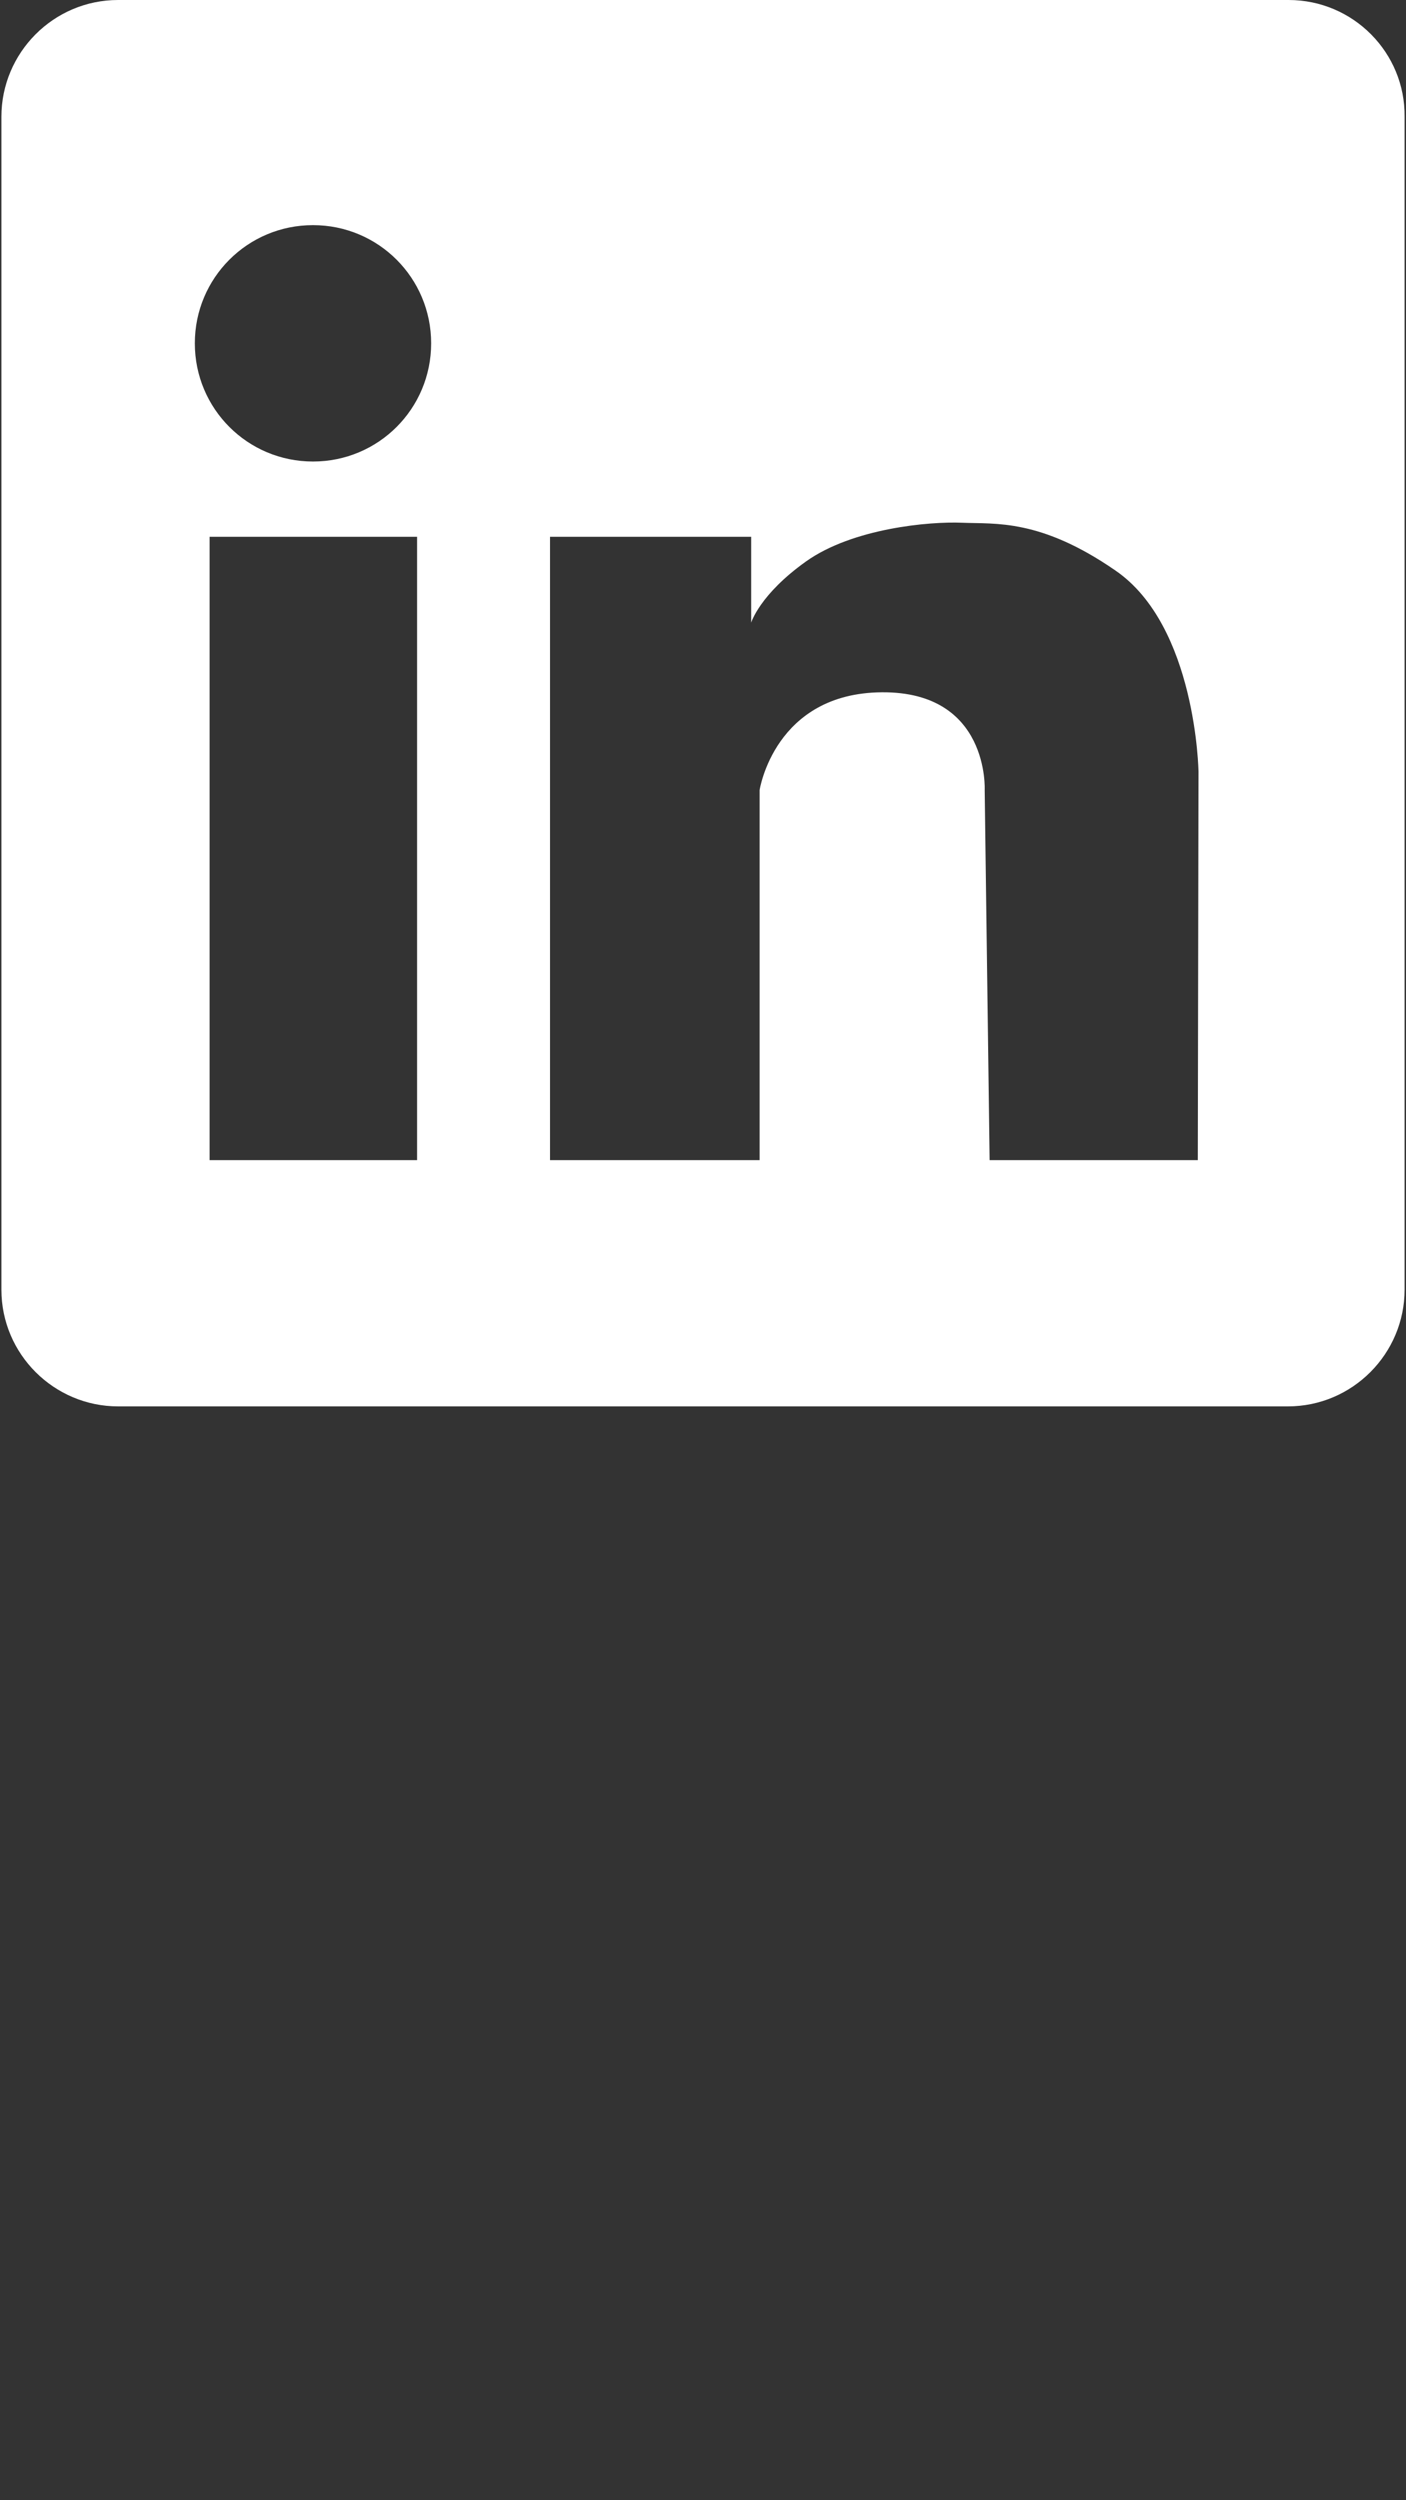 <svg xmlns="http://www.w3.org/2000/svg" xmlns:xlink="http://www.w3.org/1999/xlink" width="1080" zoomAndPan="magnify" viewBox="0 0 810 1440" height="1920" preserveAspectRatio="xMidYMid meet" version="1.0"><rect x="0" y="0" width="810" height="1440" fill="#333333" stroke="none"/><path fill="#ffffff" d="M 742.332 0 L 68.074 0 C 30.797 0 0.809 30.391 0.809 67.262 L 0.809 742.734 C 0.809 780.016 31.199 810 68.074 810 L 741.926 810 C 779.203 810 809.191 779.609 809.191 742.734 L 809.191 67.262 C 809.594 30.391 779.609 0 742.332 0 Z M 240.285 668.18 L 120.75 668.18 L 120.75 309.168 L 240.285 309.168 Z M 180.316 265.812 C 142.633 265.812 112.242 235.422 112.242 197.738 C 112.242 160.055 142.633 129.664 180.316 129.664 C 218 129.664 248.391 160.055 248.391 197.738 C 248.391 235.422 218 265.812 180.316 265.812 Z M 690.059 668.18 L 570.121 668.18 L 567.285 455.043 C 567.285 455.043 570.121 398.312 508.125 398.719 C 446.129 399.125 437.617 455.043 437.617 455.043 L 437.617 668.18 L 316.867 668.18 L 316.867 309.168 L 432.758 309.168 L 432.758 358.605 C 432.758 358.605 437.617 342.395 464.363 323.352 C 491.105 304.309 535.273 300.254 554.316 301.066 C 573.363 301.875 599.293 298.633 642.652 328.621 C 689.25 360.629 690.465 444.508 690.465 444.508 Z M 690.059 668.18 " fill-opacity="1" fill-rule="nonzero"/></svg>